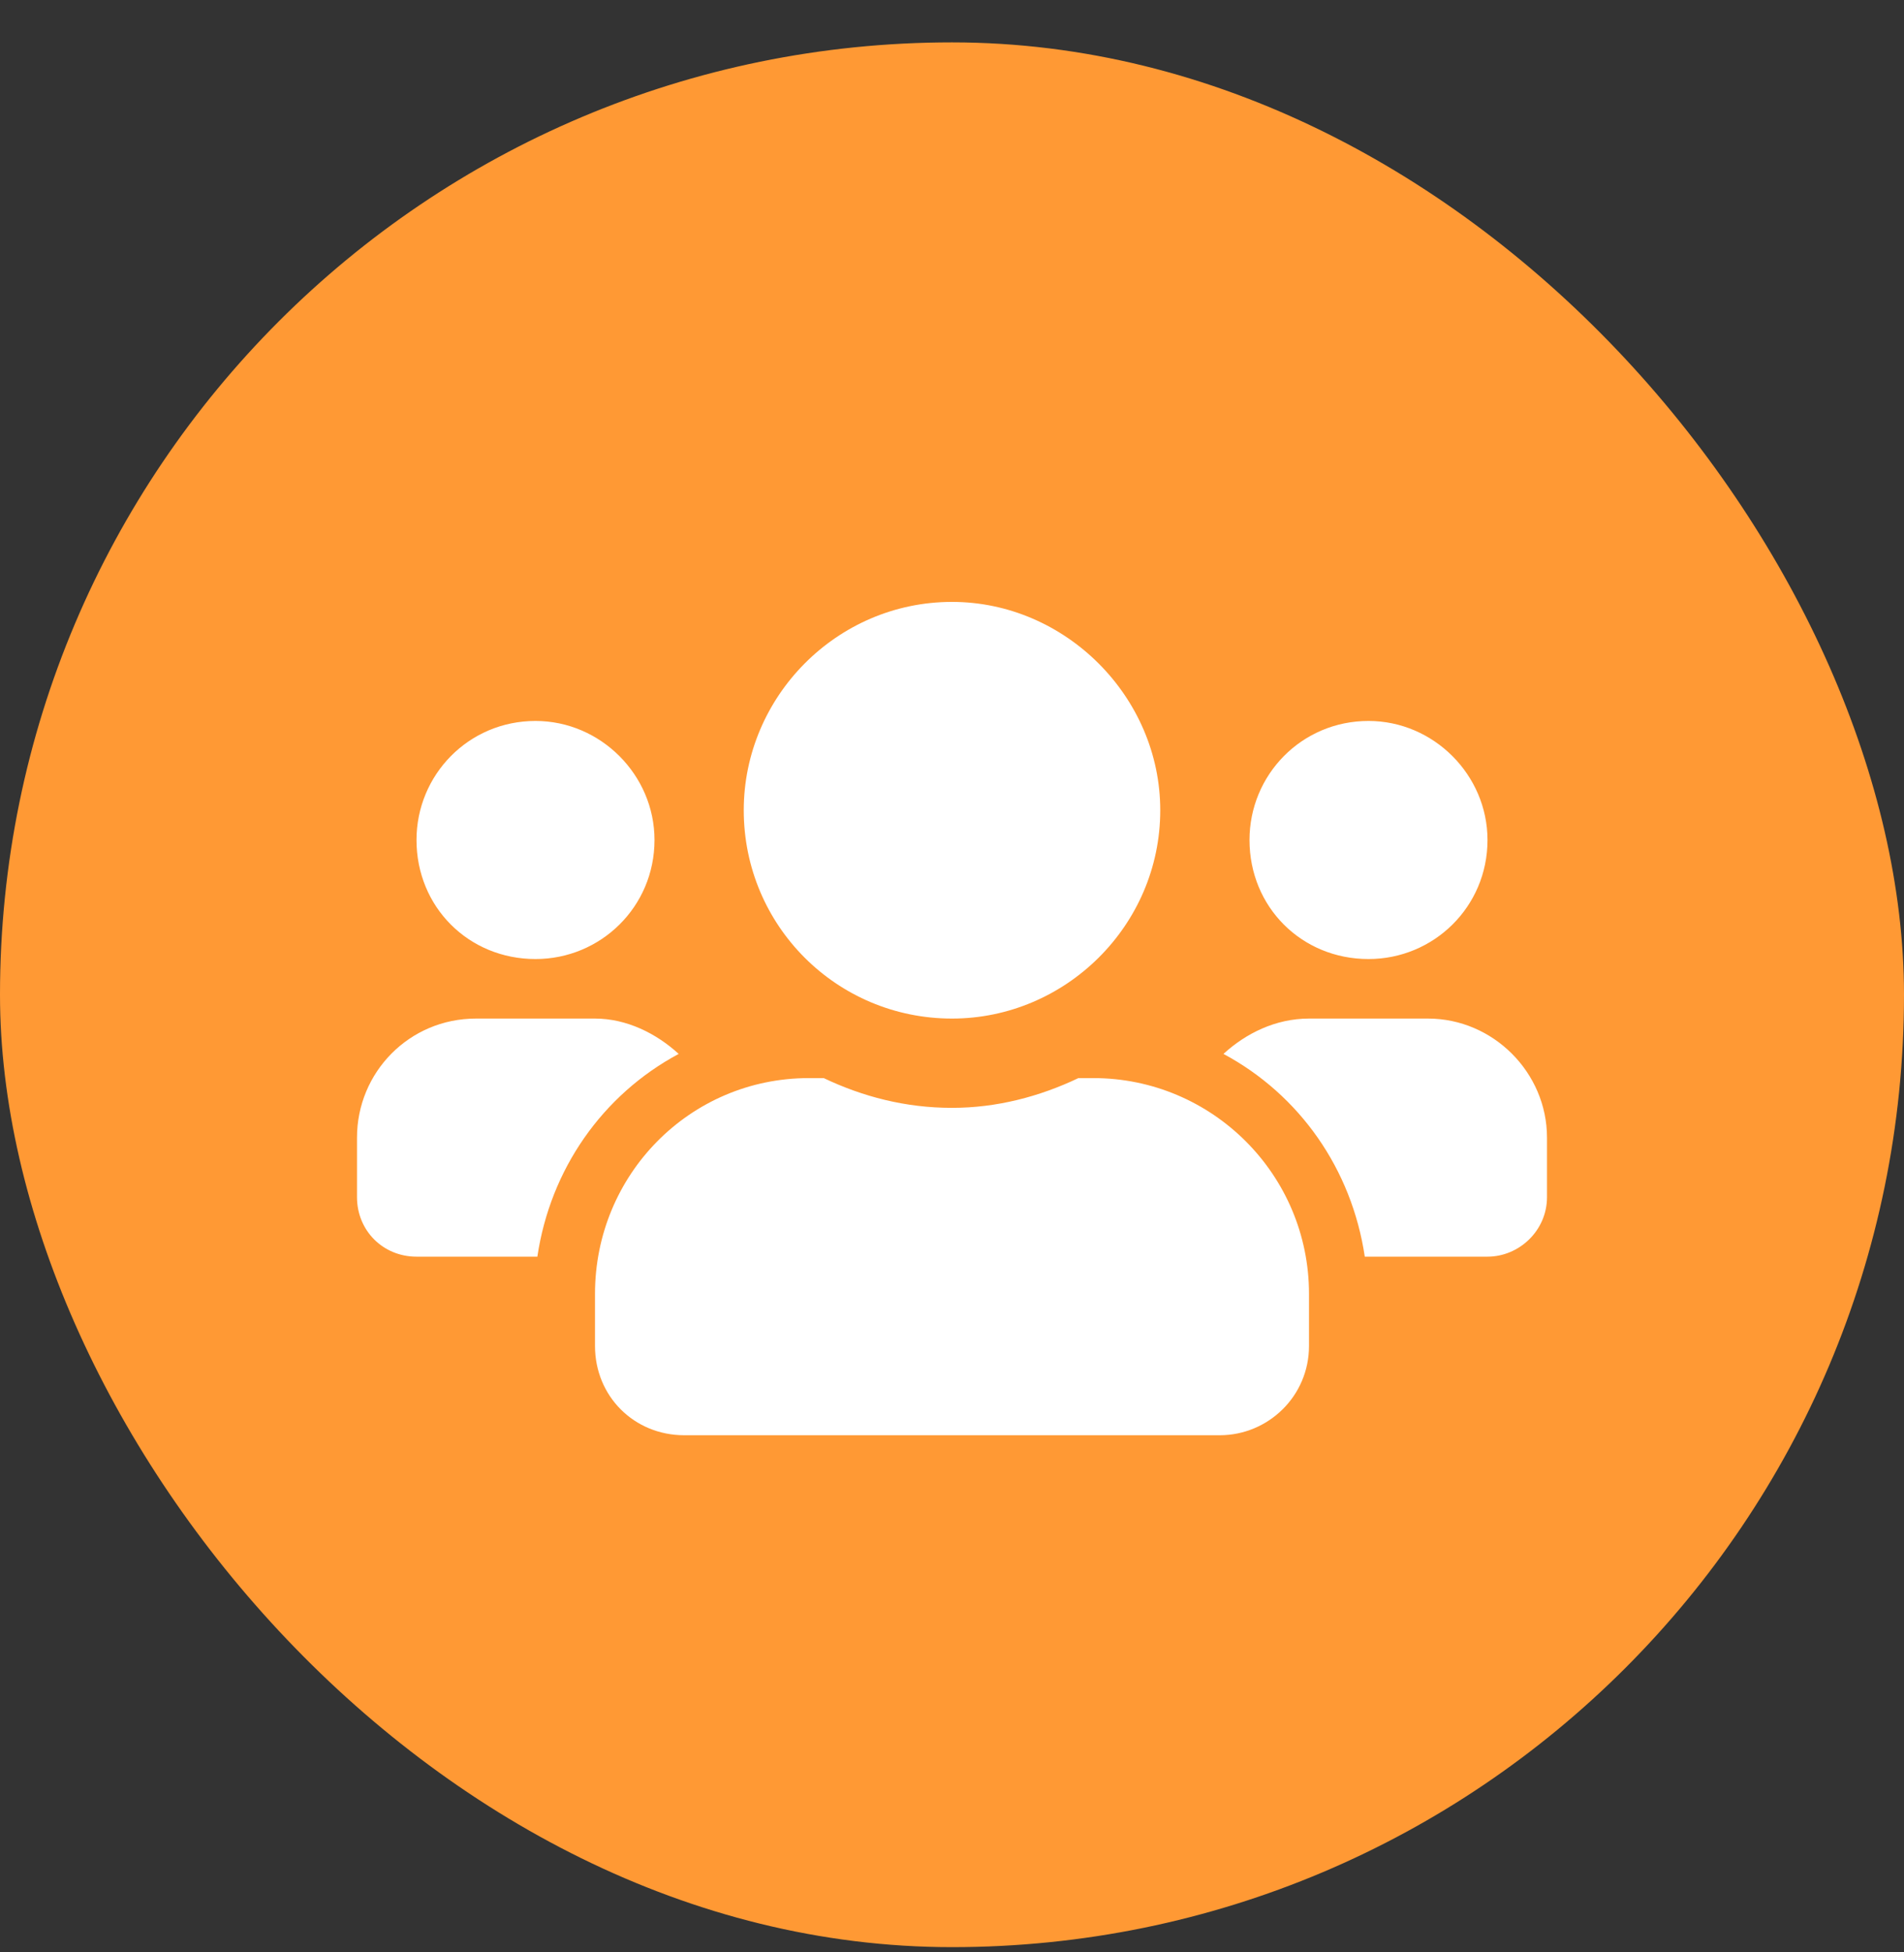 <svg width="40" height="41" viewBox="0 0 40 41" fill="none" xmlns="http://www.w3.org/2000/svg">
<rect x="0" y="0" width="40" height="41" fill="#333333" stroke="none"/>
<rect y="0.89" width="40" height="40" rx="20" fill="#FF9934"/>
<path d="M11.25 20.14C9.844 20.14 8.75 19.046 8.75 17.64C8.75 16.273 9.844 15.14 11.25 15.14C12.617 15.14 13.75 16.273 13.75 17.64C13.75 19.046 12.617 20.14 11.25 20.14ZM28.75 20.14C27.344 20.14 26.25 19.046 26.25 17.64C26.25 16.273 27.344 15.14 28.75 15.14C30.117 15.14 31.25 16.273 31.25 17.64C31.25 19.046 30.117 20.14 28.75 20.14ZM30 21.39C31.367 21.39 32.5 22.523 32.5 23.89V25.14C32.5 25.843 31.914 26.39 31.25 26.39H28.672C28.398 24.554 27.305 22.991 25.703 22.132C26.172 21.702 26.797 21.39 27.5 21.39H30ZM20 21.39C17.578 21.39 15.625 19.437 15.625 17.015C15.625 14.632 17.578 12.64 20 12.64C22.383 12.64 24.375 14.632 24.375 17.015C24.375 19.437 22.383 21.39 20 21.39ZM22.969 22.64C25.469 22.64 27.5 24.671 27.5 27.171V28.265C27.5 29.32 26.641 30.14 25.625 30.14H14.375C13.32 30.14 12.5 29.32 12.5 28.265V27.171C12.5 24.671 14.492 22.64 16.992 22.64H17.305C18.125 23.03 19.023 23.265 20 23.265C20.938 23.265 21.836 23.03 22.656 22.64H22.969ZM14.258 22.132C12.656 22.991 11.562 24.554 11.289 26.39H8.75C8.047 26.39 7.5 25.843 7.5 25.14V23.89C7.5 22.523 8.594 21.39 10 21.39H12.5C13.164 21.39 13.789 21.702 14.258 22.132Z" fill="white"/>
</svg>

